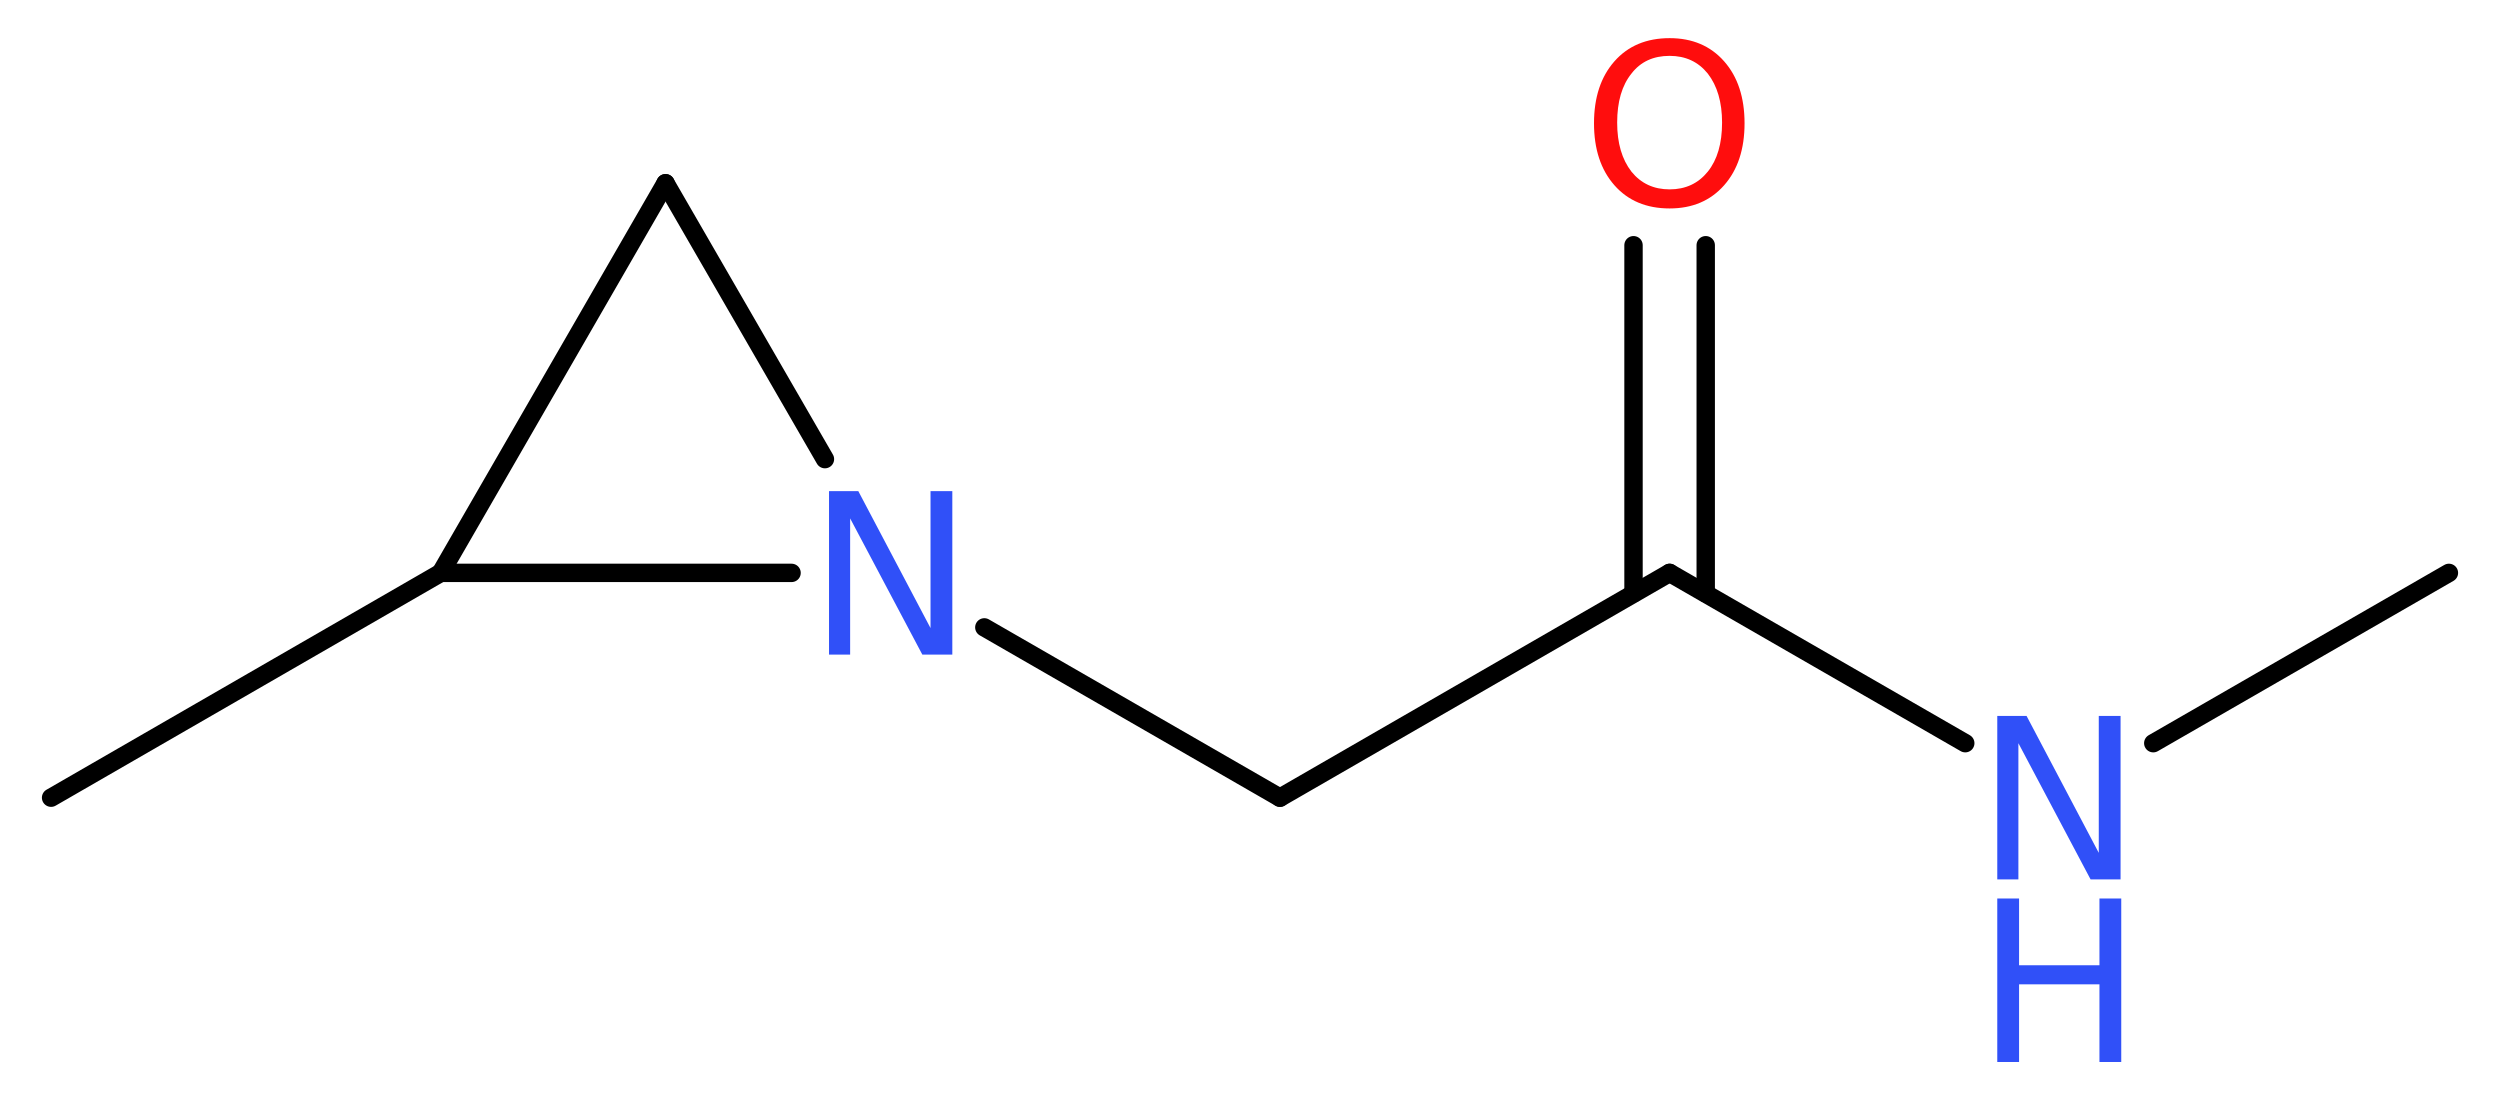 <?xml version='1.0' encoding='UTF-8'?>
<!DOCTYPE svg PUBLIC "-//W3C//DTD SVG 1.1//EN" "http://www.w3.org/Graphics/SVG/1.1/DTD/svg11.dtd">
<svg version='1.2' xmlns='http://www.w3.org/2000/svg' xmlns:xlink='http://www.w3.org/1999/xlink' width='36.7mm' height='16.15mm' viewBox='0 0 36.7 16.15'>
  <desc>Generated by the Chemistry Development Kit (http://github.com/cdk)</desc>
  <g stroke-linecap='round' stroke-linejoin='round' stroke='#000000' stroke-width='.27' fill='#3050F8'>
    <rect x='.0' y='.0' width='37.0' height='17.0' fill='#FFFFFF' stroke='none'/>
    <g id='mol1' class='mol'>
      <line id='mol1bnd1' class='bond' x1='35.95' y1='8.41' x2='31.61' y2='10.91'/>
      <line id='mol1bnd2' class='bond' x1='28.85' y1='10.91' x2='24.51' y2='8.41'/>
      <g id='mol1bnd3' class='bond'>
        <line x1='23.98' y1='8.71' x2='23.98' y2='3.6'/>
        <line x1='25.04' y1='8.71' x2='25.04' y2='3.6'/>
      </g>
      <line id='mol1bnd4' class='bond' x1='24.51' y1='8.41' x2='18.79' y2='11.71'/>
      <line id='mol1bnd5' class='bond' x1='18.79' y1='11.71' x2='14.45' y2='9.21'/>
      <line id='mol1bnd6' class='bond' x1='12.11' y1='6.74' x2='9.77' y2='2.69'/>
      <line id='mol1bnd7' class='bond' x1='9.77' y1='2.69' x2='6.47' y2='8.41'/>
      <line id='mol1bnd8' class='bond' x1='11.62' y1='8.41' x2='6.47' y2='8.41'/>
      <line id='mol1bnd9' class='bond' x1='6.47' y1='8.41' x2='.75' y2='11.71'/>
      <g id='mol1atm2' class='atom'>
        <path d='M29.32 10.51h.43l1.06 2.01v-2.01h.32v2.4h-.44l-1.06 -2.0v2.0h-.31v-2.4z' stroke='none'/>
        <path d='M29.32 13.19h.32v.98h1.18v-.98h.32v2.4h-.32v-1.14h-1.18v1.14h-.32v-2.4z' stroke='none'/>
      </g>
      <path id='mol1atm4' class='atom' d='M24.51 .82q-.36 .0 -.56 .26q-.21 .26 -.21 .72q.0 .45 .21 .72q.21 .26 .56 .26q.35 .0 .56 -.26q.21 -.26 .21 -.72q.0 -.45 -.21 -.72q-.21 -.26 -.56 -.26zM24.51 .56q.5 .0 .8 .34q.3 .34 .3 .91q.0 .57 -.3 .91q-.3 .34 -.8 .34q-.51 .0 -.81 -.34q-.3 -.34 -.3 -.91q.0 -.57 .3 -.91q.3 -.34 .81 -.34z' stroke='none' fill='#FF0D0D'/>
      <path id='mol1atm6' class='atom' d='M12.17 7.21h.43l1.06 2.01v-2.01h.32v2.4h-.44l-1.06 -2.0v2.0h-.31v-2.4z' stroke='none'/>
    </g>
  </g>
</svg>
